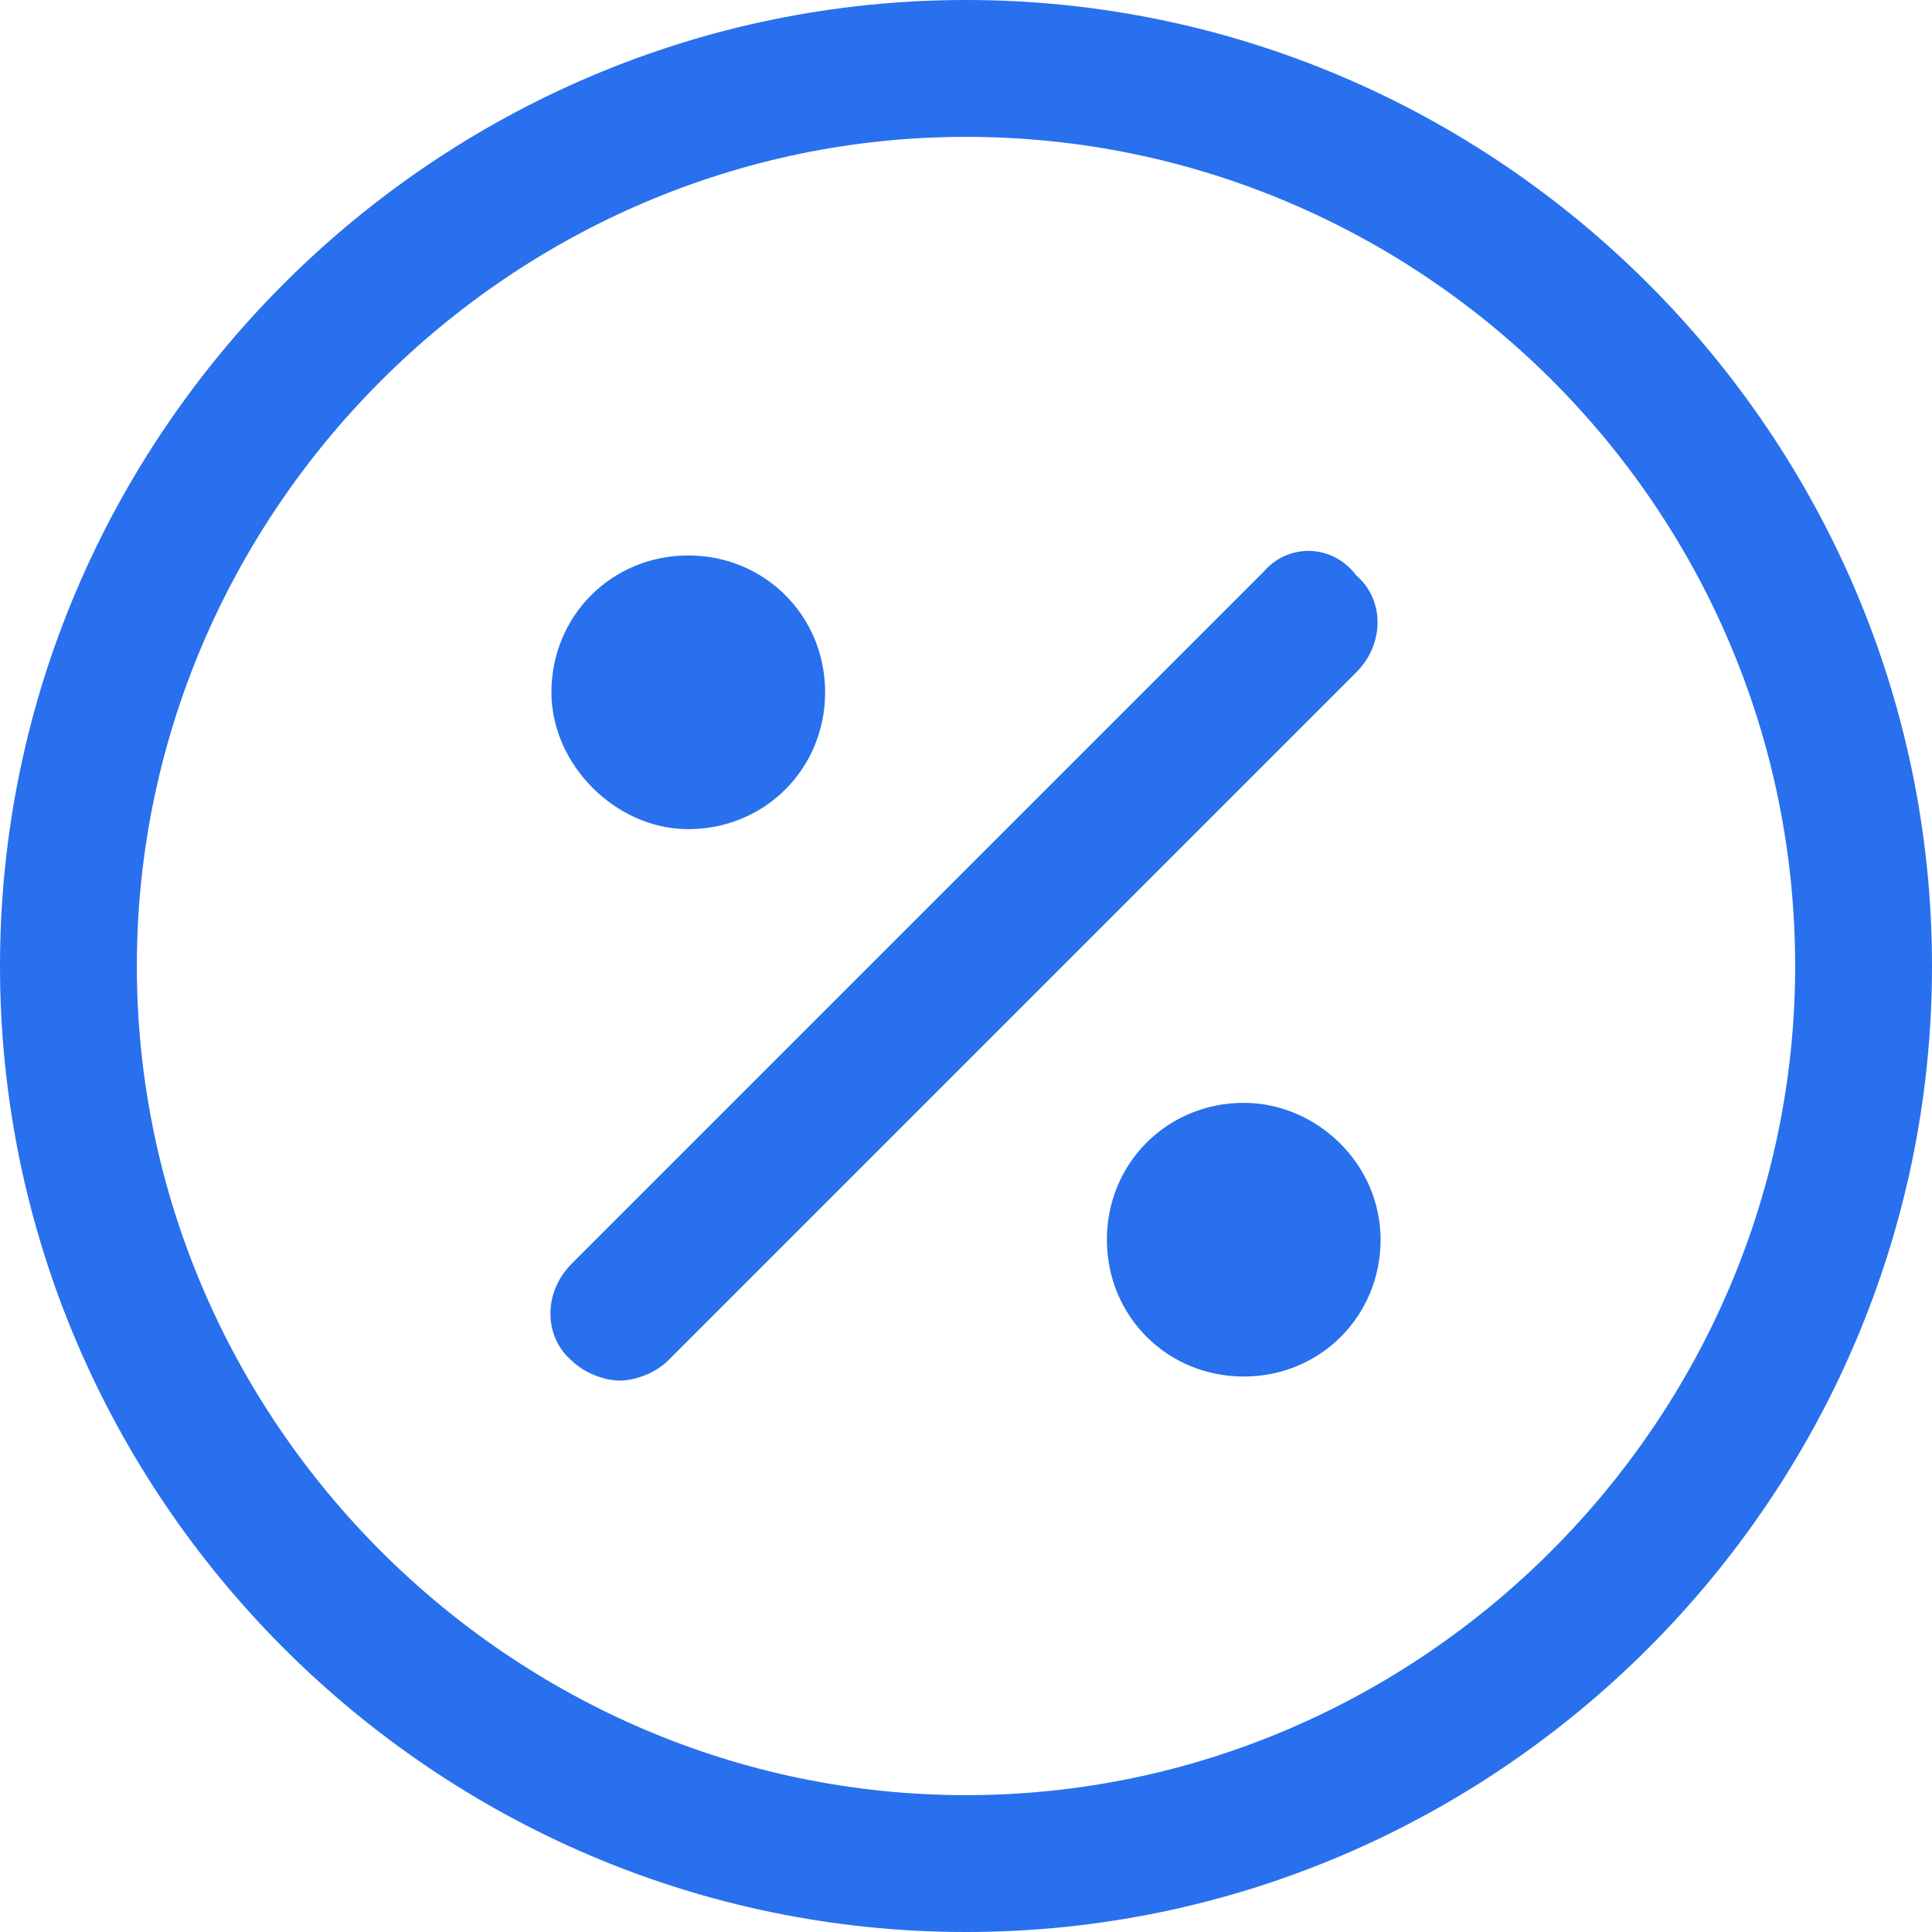 <?xml version="1.0" encoding="UTF-8"?>
<svg xmlns="http://www.w3.org/2000/svg" viewBox="0 0 48 48"><g fill="#2870ed"><path d="M24 0C10.8 0 0 10.8 0 24s10.8 24 24 24 24-10.8 24-24S37.2 0 24 0zm0 44.6C12.7 44.6 3.4 35.3 3.4 24S12.7 3.4 24 3.4 44.6 12.6 44.6 24c0 11.3-9.3 20.6-20.6 20.6z" style="fill: #2870ed;"/><path d="M31.4 14.2L14.2 31.4c-.7.7-.7 1.8 0 2.4.3.3.8.5 1.2.5s.9-.2 1.2-.5l17.1-17.1c.7-.7.7-1.8 0-2.4-.6-.8-1.7-.8-2.3-.1zM17.1 20.6c1.9 0 3.4-1.5 3.4-3.4s-1.5-3.4-3.4-3.4-3.4 1.5-3.4 3.4c0 1.8 1.6 3.4 3.4 3.4zM30.9 27.4c-1.9 0-3.4 1.5-3.4 3.4s1.5 3.4 3.4 3.4 3.4-1.5 3.4-3.4-1.6-3.4-3.4-3.4z" style="fill: #2870ed;"/></g></svg>
